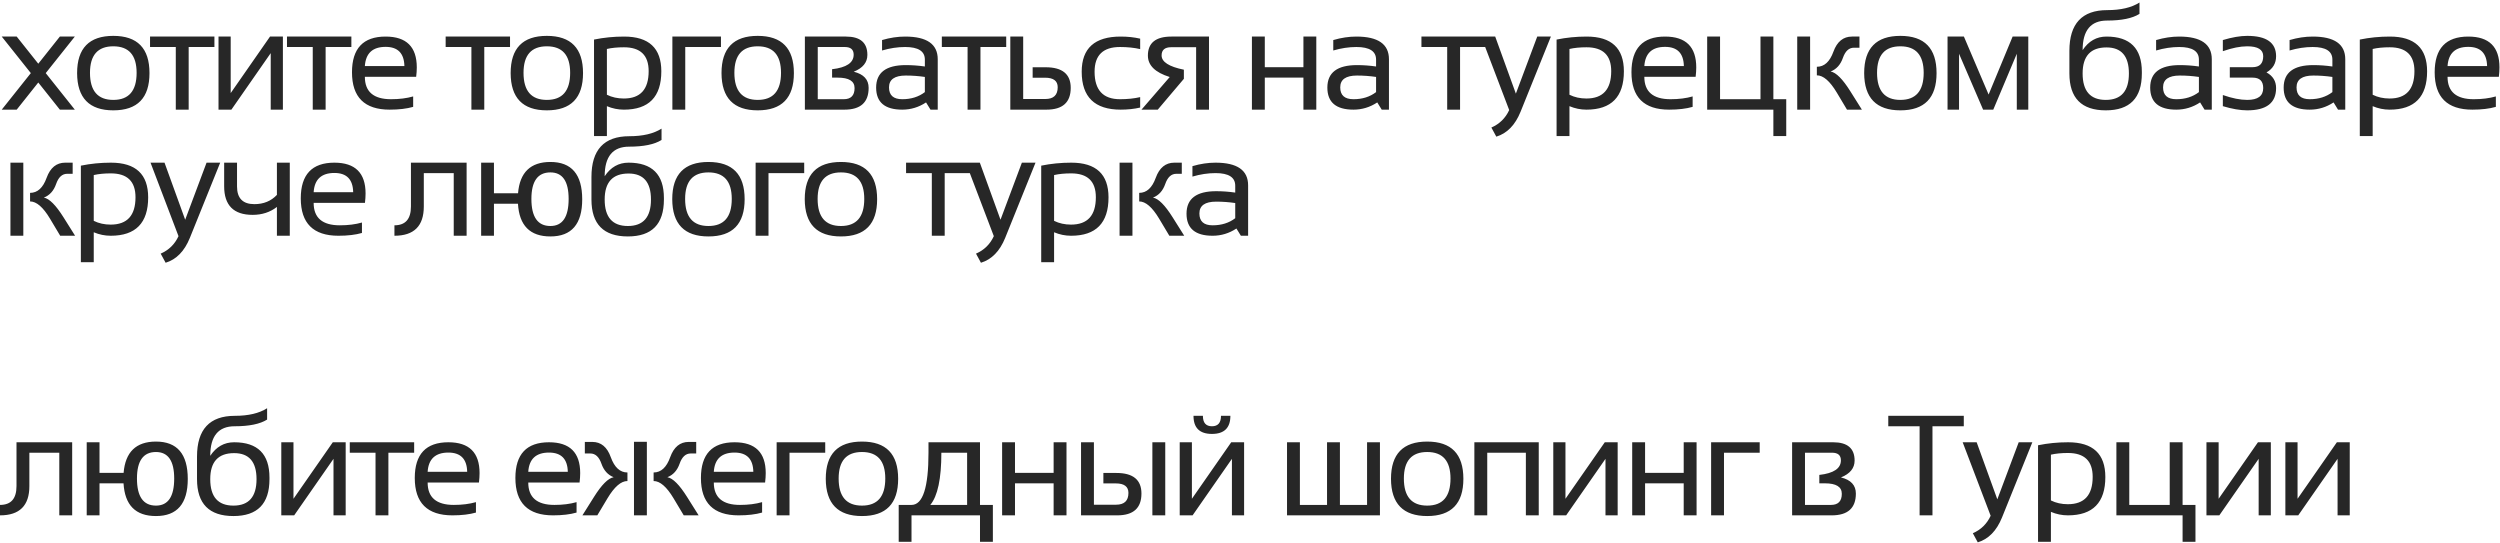 <?xml version="1.0" encoding="UTF-8"?> <svg xmlns="http://www.w3.org/2000/svg" width="456" height="99" viewBox="0 0 456 99" fill="none"> <path d="M3.047 20H0.317L5.624 13.335L0.317 6.67H3.047L6.982 11.621L10.918 6.67H13.648L8.341 13.335L13.648 20H10.918L6.982 15.049L3.047 20ZM14.064 13.335C14.064 8.807 16.265 6.543 20.666 6.543C25.067 6.543 27.267 8.807 27.267 13.335C27.267 17.863 25.067 20.127 20.666 20.127C16.282 20.127 14.081 17.863 14.064 13.335ZM16.413 13.284C16.413 16.576 17.831 18.223 20.666 18.223C23.501 18.223 24.919 16.576 24.919 13.284C24.919 10.06 23.501 8.447 20.666 8.447C17.831 8.447 16.413 10.06 16.413 13.284ZM39.11 6.67V8.574H34.413V20H32.064V8.574H27.367V6.67H39.11ZM49.379 20V9.691L42.206 20H39.857V6.67H42.079V16.979L49.252 6.67H51.6V20H49.379ZM64.091 6.67V8.574H59.393V20H57.045V8.574H52.347V6.67H64.091ZM70.335 6.67C74.126 6.67 76.022 8.545 76.022 12.294C76.022 12.827 75.984 13.398 75.908 14.008H66.551C66.551 16.733 68.142 18.096 71.325 18.096C72.84 18.096 74.186 17.926 75.362 17.588V19.492C74.186 19.831 72.755 20 71.071 20C66.492 20 64.203 17.727 64.203 13.183C64.203 8.841 66.247 6.67 70.335 6.67ZM66.551 12.053H73.762C73.712 9.717 72.569 8.549 70.335 8.549C67.965 8.549 66.704 9.717 66.551 12.053ZM93.03 6.67V8.574H88.332V20H85.984V8.574H81.287V6.67H93.03ZM93.142 13.335C93.142 8.807 95.343 6.543 99.743 6.543C104.145 6.543 106.345 8.807 106.345 13.335C106.345 17.863 104.145 20.127 99.743 20.127C95.359 20.127 93.159 17.863 93.142 13.335ZM95.491 13.284C95.491 16.576 96.908 18.223 99.743 18.223C102.579 18.223 103.996 16.576 103.996 13.284C103.996 10.06 102.579 8.447 99.743 8.447C96.908 8.447 95.491 10.06 95.491 13.284ZM110.698 17.283C111.62 17.74 112.648 17.969 113.783 17.969C116.804 17.969 118.315 16.306 118.315 12.979C118.315 10.076 116.812 8.625 113.808 8.625C112.623 8.625 111.586 8.727 110.698 8.93V17.283ZM108.349 7.216C110.118 6.852 111.946 6.67 113.833 6.67C118.361 6.67 120.625 8.782 120.625 13.005C120.625 17.668 118.349 20 113.795 20C112.729 20 111.696 19.788 110.698 19.365V24.824H108.349V7.216ZM122.642 20V6.67H131.503V8.574H124.99V20H122.642ZM131.603 13.335C131.603 8.807 133.803 6.543 138.204 6.543C142.605 6.543 144.806 8.807 144.806 13.335C144.806 17.863 142.605 20.127 138.204 20.127C133.82 20.127 131.62 17.863 131.603 13.335ZM133.951 13.284C133.951 16.576 135.369 18.223 138.204 18.223C141.04 18.223 142.457 16.576 142.457 13.284C142.457 10.06 141.04 8.447 138.204 8.447C135.369 8.447 133.951 10.06 133.951 13.284ZM153.894 18.096C155.214 18.096 155.874 17.419 155.874 16.064C155.874 14.795 154.846 14.16 152.789 14.16H151.773V12.624C154.397 12.328 155.709 11.443 155.709 9.971C155.709 9.04 155.167 8.574 154.084 8.574H149.158V18.096H153.894ZM146.81 20V6.67H154.3C156.907 6.67 158.21 7.783 158.21 10.009C158.21 11.388 157.381 12.412 155.722 13.081C157.533 13.53 158.439 14.511 158.439 16.026C158.439 18.675 156.97 20 154.033 20H146.81ZM159.808 15.976C159.808 13.242 161.61 11.875 165.216 11.875C166.375 11.875 167.535 11.96 168.694 12.129V10.872C168.694 9.34 167.497 8.574 165.102 8.574C163.73 8.574 162.325 8.786 160.887 9.209V7.305C162.325 6.882 163.73 6.67 165.102 6.67C169.062 6.67 171.043 8.049 171.043 10.809V20H169.723L168.91 18.68C167.581 19.56 166.134 20 164.568 20C161.394 20 159.808 18.659 159.808 15.976ZM165.216 13.779C163.176 13.779 162.156 14.499 162.156 15.938C162.156 17.376 162.96 18.096 164.568 18.096C166.193 18.096 167.569 17.664 168.694 16.801V14.033C167.535 13.864 166.375 13.779 165.216 13.779ZM183.533 6.67V8.574H178.836V20H176.487V8.574H171.79V6.67H183.533ZM186.629 6.67V18.058H190.666C192.172 18.058 192.926 17.342 192.926 15.912C192.926 14.753 192.155 14.173 190.615 14.173H188.355V12.269H190.729C193.776 12.269 195.3 13.521 195.3 16.026C195.3 18.675 193.827 20 190.882 20H184.28V6.67H186.629ZM207.967 19.619C206.867 19.873 205.682 20 204.413 20C199.673 20 197.303 17.694 197.303 13.081C197.303 8.807 199.673 6.67 204.413 6.67C205.682 6.67 206.867 6.797 207.967 7.051V8.955C206.867 8.701 205.64 8.574 204.286 8.574C201.197 8.574 199.652 10.076 199.652 13.081C199.652 16.424 201.197 18.096 204.286 18.096C205.64 18.096 206.867 17.969 207.967 17.715V19.619ZM218.173 20V8.612H213.628C212.46 8.612 211.876 9.112 211.876 10.11C211.876 11.295 213.23 12.163 215.938 12.713V14.376L211.177 20H208.207L213.361 14.046C210.703 13.225 209.375 11.921 209.375 10.136C209.375 7.825 210.805 6.67 213.666 6.67H220.521V20H218.173ZM228.35 20V6.67H230.699V12.256H237.745V6.67H240.093V20H237.745V14.16H230.699V20H228.35ZM242.11 15.976C242.11 13.242 243.913 11.875 247.518 11.875C248.677 11.875 249.837 11.96 250.996 12.129V10.872C250.996 9.34 249.799 8.574 247.404 8.574C246.033 8.574 244.628 8.786 243.189 9.209V7.305C244.628 6.882 246.033 6.67 247.404 6.67C251.365 6.67 253.345 8.049 253.345 10.809V20H252.025L251.212 18.68C249.884 19.56 248.436 20 246.871 20C243.697 20 242.11 18.659 242.11 15.976ZM247.518 13.779C245.478 13.779 244.458 14.499 244.458 15.938C244.458 17.376 245.262 18.096 246.871 18.096C248.496 18.096 249.871 17.664 250.996 16.801V14.033C249.837 13.864 248.677 13.779 247.518 13.779ZM271.013 6.67V8.574H266.316V20H263.967V8.574H259.27V6.67H271.013ZM270.173 6.67H272.725L276.495 17.08L280.393 6.67H282.881L277.346 20.394C276.364 22.814 274.891 24.325 272.928 24.926L272.027 23.263C273.516 22.611 274.599 21.549 275.277 20.076L270.173 6.67ZM286.269 17.283C287.191 17.74 288.219 17.969 289.354 17.969C292.375 17.969 293.886 16.306 293.886 12.979C293.886 10.076 292.384 8.625 289.379 8.625C288.194 8.625 287.157 8.727 286.269 8.93V17.283ZM283.92 7.216C285.689 6.852 287.517 6.67 289.404 6.67C293.932 6.67 296.196 8.782 296.196 13.005C296.196 17.668 293.92 20 289.366 20C288.3 20 287.267 19.788 286.269 19.365V24.824H283.92V7.216ZM303.71 6.67C307.502 6.67 309.397 8.545 309.397 12.294C309.397 12.827 309.359 13.398 309.283 14.008H299.927C299.927 16.733 301.518 18.096 304.7 18.096C306.215 18.096 307.561 17.926 308.737 17.588V19.492C307.561 19.831 306.131 20 304.446 20C299.868 20 297.578 17.727 297.578 13.183C297.578 8.841 299.622 6.67 303.71 6.67ZM299.927 12.053H307.138C307.087 9.717 305.944 8.549 303.71 8.549C301.34 8.549 300.079 9.717 299.927 12.053ZM311.389 20V6.67H313.737V18.096H321.113V6.67H323.462V18.096H325.81V24.824H323.462V20H311.389ZM336.891 20L335.025 16.877C333.773 14.787 332.562 13.741 331.394 13.741V12.18C332.749 12.18 333.756 11.261 334.416 9.425C335.084 7.588 336.214 6.67 337.806 6.67H339.164V8.701H338.161C337.247 8.701 336.574 9.323 336.142 10.567C335.711 11.803 334.966 12.628 333.908 13.043C334.907 13.221 336.104 14.422 337.501 16.648L339.608 20H336.891ZM330.163 6.67V20H327.814V6.67H330.163ZM340.025 13.335C340.025 8.807 342.226 6.543 346.627 6.543C351.028 6.543 353.228 8.807 353.228 13.335C353.228 17.863 351.028 20.127 346.627 20.127C342.243 20.127 340.042 17.863 340.025 13.335ZM342.374 13.284C342.374 16.576 343.791 18.223 346.627 18.223C349.462 18.223 350.88 16.576 350.88 13.284C350.88 10.06 349.462 8.447 346.627 8.447C343.791 8.447 342.374 10.06 342.374 13.284ZM355.232 20V6.67H358.216L362.722 17.245L367.102 6.67H369.959V20H367.864V9.806L363.573 20H361.719L357.327 9.806V20H355.232ZM390.673 13.398C390.673 17.884 388.481 20.127 384.097 20.127C379.671 20.127 377.458 17.884 377.458 13.398V9.272C377.458 4.321 379.76 1.846 384.364 1.846C386.835 1.846 388.794 1.384 390.242 0.462V2.531C388.947 3.344 386.975 3.75 384.326 3.75C381.355 3.75 379.87 5.548 379.87 9.146C380.961 7.495 382.413 6.67 384.224 6.67C388.524 6.67 390.673 8.82 390.673 13.119V13.398ZM384.097 18.223C386.907 18.223 388.312 16.615 388.312 13.398C388.312 10.233 386.949 8.65 384.224 8.65C381.321 8.65 379.87 10.233 379.87 13.398C379.87 16.615 381.279 18.223 384.097 18.223ZM392.195 15.976C392.195 13.242 393.997 11.875 397.603 11.875C398.762 11.875 399.922 11.96 401.081 12.129V10.872C401.081 9.34 399.884 8.574 397.489 8.574C396.118 8.574 394.713 8.786 393.274 9.209V7.305C394.713 6.882 396.118 6.67 397.489 6.67C401.45 6.67 403.43 8.049 403.43 10.809V20H402.11L401.297 18.68C399.969 19.56 398.521 20 396.956 20C393.782 20 392.195 18.659 392.195 15.976ZM397.603 13.779C395.563 13.779 394.543 14.499 394.543 15.938C394.543 17.376 395.347 18.096 396.956 18.096C398.581 18.096 399.956 17.664 401.081 16.801V14.033C399.922 13.864 398.762 13.779 397.603 13.779ZM405.447 7.305C407.139 6.797 408.62 6.543 409.89 6.543C413.402 6.543 415.159 7.779 415.159 10.25C415.159 11.553 414.575 12.539 413.407 13.208C414.575 13.843 415.159 14.795 415.159 16.064C415.159 18.773 413.402 20.127 409.89 20.127C408.62 20.127 407.139 19.873 405.447 19.365V17.334C407.139 17.926 408.62 18.223 409.89 18.223C411.837 18.223 412.81 17.503 412.81 16.064C412.81 14.795 412.167 14.16 410.88 14.16H406.716V12.256H410.842C412.154 12.256 412.81 11.587 412.81 10.25C412.81 9.048 411.837 8.447 409.89 8.447C408.62 8.447 407.139 8.743 405.447 9.336V7.305ZM416.54 15.976C416.54 13.242 418.343 11.875 421.949 11.875C423.108 11.875 424.268 11.96 425.427 12.129V10.872C425.427 9.34 424.229 8.574 421.834 8.574C420.463 8.574 419.058 8.786 417.619 9.209V7.305C419.058 6.882 420.463 6.67 421.834 6.67C425.795 6.67 427.776 8.049 427.776 10.809V20H426.455L425.643 18.68C424.314 19.56 422.867 20 421.301 20C418.127 20 416.54 18.659 416.54 15.976ZM421.949 13.779C419.909 13.779 418.889 14.499 418.889 15.938C418.889 17.376 419.693 18.096 421.301 18.096C422.926 18.096 424.301 17.664 425.427 16.801V14.033C424.268 13.864 423.108 13.779 421.949 13.779ZM432.776 17.283C433.698 17.74 434.726 17.969 435.861 17.969C438.882 17.969 440.393 16.306 440.393 12.979C440.393 10.076 438.89 8.625 435.886 8.625C434.701 8.625 433.664 8.727 432.776 8.93V17.283ZM430.427 7.216C432.196 6.852 434.024 6.67 435.911 6.67C440.439 6.67 442.703 8.782 442.703 13.005C442.703 17.668 440.427 20 435.873 20C434.807 20 433.774 19.788 432.776 19.365V24.824H430.427V7.216ZM450.217 6.67C454.009 6.67 455.904 8.545 455.904 12.294C455.904 12.827 455.866 13.398 455.79 14.008H446.434C446.434 16.733 448.025 18.096 451.207 18.096C452.722 18.096 454.068 17.926 455.244 17.588V19.492C454.068 19.831 452.637 20 450.953 20C446.374 20 444.085 17.727 444.085 13.183C444.085 8.841 446.129 6.67 450.217 6.67ZM446.434 12.053H453.645C453.594 9.717 452.451 8.549 450.217 8.549C447.847 8.549 446.586 9.717 446.434 12.053ZM10.981 43L9.115 39.877C7.863 37.786 6.652 36.741 5.484 36.741V35.18C6.839 35.18 7.846 34.261 8.506 32.425C9.174 30.588 10.304 29.67 11.896 29.67H13.254V31.701H12.251C11.337 31.701 10.664 32.323 10.232 33.567C9.801 34.803 9.056 35.628 7.998 36.043C8.997 36.221 10.194 37.422 11.591 39.648L13.698 43H10.981ZM4.253 29.67V43H1.904V29.67H4.253ZM17.099 40.283C18.021 40.74 19.049 40.969 20.183 40.969C23.205 40.969 24.716 39.306 24.716 35.98C24.716 33.077 23.213 31.625 20.209 31.625C19.024 31.625 17.987 31.727 17.099 31.93V40.283ZM14.75 30.216C16.519 29.852 18.347 29.67 20.234 29.67C24.762 29.67 27.026 31.782 27.026 36.005C27.026 40.668 24.75 43 20.196 43C19.13 43 18.097 42.788 17.099 42.365V47.824H14.75V30.216ZM27.456 29.67H30.008L33.778 40.08L37.676 29.67H40.164L34.629 43.394C33.647 45.814 32.174 47.325 30.211 47.926L29.309 46.263C30.799 45.611 31.882 44.549 32.559 43.076L27.456 29.67ZM52.857 29.67V43H50.509V37.744C49.273 38.709 47.796 39.191 46.078 39.191C42.616 39.191 40.886 37.452 40.886 33.974V29.67H43.234V34.012C43.234 36.161 44.288 37.236 46.395 37.236C48.08 37.236 49.451 36.673 50.509 35.548V29.67H52.857ZM60.993 29.67C64.784 29.67 66.68 31.545 66.68 35.294C66.68 35.827 66.642 36.398 66.566 37.008H57.21C57.21 39.733 58.801 41.096 61.983 41.096C63.498 41.096 64.844 40.926 66.02 40.588V42.492C64.844 42.831 63.413 43 61.729 43C57.15 43 54.861 40.727 54.861 36.183C54.861 31.841 56.905 29.67 60.993 29.67ZM57.21 35.053H64.421C64.37 32.717 63.227 31.549 60.993 31.549C58.623 31.549 57.362 32.717 57.21 35.053ZM71.945 41.096C73.951 41.096 74.954 39.953 74.954 37.668V29.67H85.11V43H82.761V31.574H77.302V37.668C77.302 41.223 75.516 43 71.945 43V41.096ZM100.393 41.223C102.61 41.223 103.719 39.577 103.719 36.284C103.719 33.06 102.61 31.447 100.393 31.447C98.082 31.447 96.927 33.06 96.927 36.284C96.927 39.577 98.082 41.223 100.393 41.223ZM87.761 43V29.67H90.097V35.256H94.49C94.803 31.447 96.771 29.543 100.393 29.543C104.261 29.543 106.195 31.815 106.195 36.36C106.195 40.871 104.261 43.127 100.393 43.127C96.677 43.127 94.706 41.138 94.477 37.16H90.097V43H87.761ZM121.097 36.398C121.097 40.884 118.905 43.127 114.521 43.127C110.094 43.127 107.881 40.884 107.881 36.398V32.273C107.881 27.321 110.183 24.846 114.787 24.846C117.259 24.846 119.218 24.384 120.665 23.462V25.531C119.37 26.344 117.398 26.75 114.749 26.75C111.779 26.75 110.293 28.549 110.293 32.145C111.385 30.495 112.837 29.67 114.648 29.67C118.947 29.67 121.097 31.82 121.097 36.119V36.398ZM114.521 41.223C117.331 41.223 118.736 39.615 118.736 36.398C118.736 33.233 117.373 31.65 114.648 31.65C111.745 31.65 110.293 33.233 110.293 36.398C110.293 39.615 111.702 41.223 114.521 41.223ZM122.618 36.335C122.618 31.807 124.819 29.543 129.22 29.543C133.621 29.543 135.822 31.807 135.822 36.335C135.822 40.863 133.621 43.127 129.22 43.127C124.836 43.127 122.635 40.863 122.618 36.335ZM124.967 36.284C124.967 39.577 126.385 41.223 129.22 41.223C132.055 41.223 133.473 39.577 133.473 36.284C133.473 33.06 132.055 31.447 129.22 31.447C126.385 31.447 124.967 33.06 124.967 36.284ZM137.825 43V29.67H146.687V31.574H140.174V43H137.825ZM146.786 36.335C146.786 31.807 148.987 29.543 153.388 29.543C157.789 29.543 159.989 31.807 159.989 36.335C159.989 40.863 157.789 43.127 153.388 43.127C149.004 43.127 146.803 40.863 146.786 36.335ZM149.135 36.284C149.135 39.577 150.553 41.223 153.388 41.223C156.223 41.223 157.641 39.577 157.641 36.284C157.641 33.06 156.223 31.447 153.388 31.447C150.553 31.447 149.135 33.06 149.135 36.284ZM177.01 29.67V31.574H172.312V43H169.964V31.574H165.267V29.67H177.01ZM176.17 29.67H178.722L182.492 40.08L186.39 29.67H188.878L183.343 43.394C182.361 45.814 180.888 47.325 178.925 47.926L178.023 46.263C179.513 45.611 180.596 44.549 181.273 43.076L176.17 29.67ZM192.265 40.283C193.188 40.74 194.216 40.969 195.35 40.969C198.372 40.969 199.883 39.306 199.883 35.98C199.883 33.077 198.38 31.625 195.376 31.625C194.191 31.625 193.154 31.727 192.265 31.93V40.283ZM189.917 30.216C191.686 29.852 193.514 29.67 195.401 29.67C199.929 29.67 202.193 31.782 202.193 36.005C202.193 40.668 199.916 43 195.363 43C194.297 43 193.264 42.788 192.265 42.365V47.824H189.917V30.216ZM213.287 43L211.421 39.877C210.168 37.786 208.958 36.741 207.79 36.741V35.18C209.144 35.18 210.151 34.261 210.811 32.425C211.48 30.588 212.61 29.67 214.201 29.67H215.559V31.701H214.556C213.642 31.701 212.969 32.323 212.538 33.567C212.106 34.803 211.361 35.628 210.303 36.043C211.302 36.221 212.5 37.422 213.896 39.648L216.004 43H213.287ZM206.558 29.67V43H204.21V29.67H206.558ZM216.421 38.976C216.421 36.242 218.223 34.875 221.829 34.875C222.988 34.875 224.148 34.96 225.307 35.129V33.872C225.307 32.34 224.11 31.574 221.714 31.574C220.343 31.574 218.938 31.786 217.5 32.209V30.305C218.938 29.881 220.343 29.67 221.714 29.67C225.675 29.67 227.656 31.049 227.656 33.809V43H226.336L225.523 41.68C224.194 42.56 222.747 43 221.181 43C218.007 43 216.421 41.658 216.421 38.976ZM221.829 36.779C219.789 36.779 218.769 37.499 218.769 38.938C218.769 40.376 219.573 41.096 221.181 41.096C222.806 41.096 224.182 40.664 225.307 39.801V37.033C224.148 36.864 222.988 36.779 221.829 36.779ZM0 92.096C2.006 92.096 3.009 90.953 3.009 88.668V80.67H13.165V94H10.816V82.574H5.357V88.668C5.357 92.223 3.572 94 0 94V92.096ZM28.448 92.223C30.666 92.223 31.774 90.576 31.774 87.284C31.774 84.06 30.666 82.447 28.448 82.447C26.138 82.447 24.982 84.06 24.982 87.284C24.982 90.576 26.138 92.223 28.448 92.223ZM15.816 94V80.67H18.152V86.256H22.545C22.858 82.447 24.826 80.543 28.448 80.543C32.316 80.543 34.25 82.815 34.25 87.36C34.25 91.871 32.316 94.127 28.448 94.127C24.733 94.127 22.761 92.138 22.532 88.16H18.152V94H15.816ZM49.152 87.398C49.152 91.884 46.96 94.127 42.576 94.127C38.15 94.127 35.936 91.884 35.936 87.398V83.272C35.936 78.321 38.239 75.846 42.843 75.846C45.314 75.846 47.273 75.384 48.721 74.462V76.531C47.426 77.344 45.454 77.75 42.804 77.75C39.834 77.75 38.349 79.549 38.349 83.145C39.44 81.495 40.892 80.67 42.703 80.67C47.002 80.67 49.152 82.82 49.152 87.119V87.398ZM42.576 92.223C45.386 92.223 46.791 90.615 46.791 87.398C46.791 84.233 45.428 82.65 42.703 82.65C39.8 82.65 38.349 84.233 38.349 87.398C38.349 90.615 39.758 92.223 42.576 92.223ZM60.83 94V83.691L53.657 94H51.308V80.67H53.53V90.978L60.703 80.67H63.051V94H60.83ZM75.542 80.67V82.574H70.844V94H68.496V82.574H63.798V80.67H75.542ZM81.786 80.67C85.577 80.67 87.473 82.545 87.473 86.294C87.473 86.827 87.435 87.398 87.359 88.008H78.002C78.002 90.733 79.594 92.096 82.776 92.096C84.291 92.096 85.637 91.926 86.813 91.588V93.492C85.637 93.831 84.206 94 82.522 94C77.943 94 75.654 91.728 75.654 87.183C75.654 82.841 77.698 80.67 81.786 80.67ZM78.002 86.053H85.213C85.163 83.717 84.02 82.549 81.786 82.549C79.416 82.549 78.155 83.717 78.002 86.053ZM100.139 80.67C103.931 80.67 105.827 82.545 105.827 86.294C105.827 86.827 105.789 87.398 105.712 88.008H96.356C96.356 90.733 97.947 92.096 101.129 92.096C102.644 92.096 103.99 91.926 105.166 91.588V93.492C103.99 93.831 102.56 94 100.875 94C96.297 94 94.007 91.728 94.007 87.183C94.007 82.841 96.051 80.67 100.139 80.67ZM96.356 86.053H103.567C103.516 83.717 102.373 82.549 100.139 82.549C97.769 82.549 96.508 83.717 96.356 86.053ZM124.715 94L122.849 90.877C121.596 88.787 120.386 87.741 119.218 87.741V86.18C120.572 86.18 121.579 85.253 122.24 83.399C122.908 81.537 124.038 80.606 125.629 80.606H126.988V82.714H125.985C125.071 82.714 124.398 83.332 123.966 84.567C123.535 85.803 122.79 86.628 121.732 87.043C122.73 87.221 123.928 88.422 125.325 90.648L127.432 94H124.715ZM117.987 80.581V94H115.638V80.581H117.987ZM106.231 94L108.338 90.648C109.735 88.422 110.932 87.221 111.931 87.043C110.873 86.628 110.128 85.803 109.697 84.567C109.265 83.332 108.592 82.714 107.678 82.714H106.675V80.606H108.034C109.625 80.606 110.75 81.537 111.411 83.399C112.079 85.253 113.091 86.18 114.445 86.18V87.741C113.277 87.741 112.066 88.787 110.814 90.877L108.948 94H106.231ZM133.981 80.67C137.772 80.67 139.668 82.545 139.668 86.294C139.668 86.827 139.63 87.398 139.554 88.008H130.198C130.198 90.733 131.789 92.096 134.971 92.096C136.486 92.096 137.832 91.926 139.008 91.588V93.492C137.832 93.831 136.401 94 134.717 94C130.138 94 127.849 91.728 127.849 87.183C127.849 82.841 129.893 80.67 133.981 80.67ZM130.198 86.053H137.408C137.358 83.717 136.215 82.549 133.981 82.549C131.611 82.549 130.35 83.717 130.198 86.053ZM141.659 94V80.67H150.521V82.574H144.008V94H141.659ZM150.62 87.335C150.62 82.807 152.821 80.543 157.222 80.543C161.623 80.543 163.823 82.807 163.823 87.335C163.823 91.863 161.623 94.127 157.222 94.127C152.838 94.127 150.637 91.863 150.62 87.335ZM152.969 87.284C152.969 90.576 154.387 92.223 157.222 92.223C160.057 92.223 161.475 90.576 161.475 87.284C161.475 84.06 160.057 82.447 157.222 82.447C154.387 82.447 152.969 84.06 152.969 87.284ZM169.687 92.096H176.402V82.574H171.705C171.705 87.305 171.032 90.479 169.687 92.096ZM163.923 98.824V92.096H166.259C168.324 92.096 169.356 88.922 169.356 82.574V80.67H178.751V92.096H181.1V98.824H178.751V94H166.259V98.824H163.923ZM182.786 94V80.67H185.135V86.256H192.181V80.67H194.529V94H192.181V88.16H185.135V94H182.786ZM210.193 94V80.67H212.542V94H210.193ZM199.529 80.67V92.058H203.566C205.073 92.058 205.826 91.342 205.826 89.912C205.826 88.753 205.056 88.173 203.516 88.173H201.256V86.269H203.63C206.677 86.269 208.2 87.521 208.2 90.026C208.2 92.675 206.727 94 203.782 94H197.181V80.67H199.529ZM224.702 94V83.691L217.529 94H215.18V80.67H217.402V90.978L224.575 80.67H226.924V94H224.702ZM217.694 75.846H219.408C219.408 77.115 219.958 77.75 221.058 77.75C222.159 77.75 222.709 77.115 222.709 75.846H224.423C224.423 78.046 223.301 79.147 221.058 79.147C218.816 79.147 217.694 78.046 217.694 75.846ZM234.753 94V80.67H237.101V92.096H242.052V80.67H244.401V92.096H249.352V80.67H251.701V94H234.753ZM253.717 87.335C253.717 82.807 255.918 80.543 260.319 80.543C264.72 80.543 266.92 82.807 266.92 87.335C266.92 91.863 264.72 94.127 260.319 94.127C255.935 94.127 253.734 91.863 253.717 87.335ZM256.066 87.284C256.066 90.576 257.484 92.223 260.319 92.223C263.154 92.223 264.572 90.576 264.572 87.284C264.572 84.06 263.154 82.447 260.319 82.447C257.484 82.447 256.066 84.06 256.066 87.284ZM268.924 94V80.67H280.667V94H278.319V82.574H271.273V94H268.924ZM292.84 94V83.691L285.667 94H283.319V80.67H285.54V90.978L292.713 80.67H295.062V94H292.84ZM297.713 94V80.67H300.062V86.256H307.108V80.67H309.456V94H307.108V88.16H300.062V94H297.713ZM312.108 94V80.67H320.969V82.574H314.456V94H312.108ZM333.965 92.096C335.285 92.096 335.945 91.419 335.945 90.064C335.945 88.795 334.917 88.16 332.86 88.16H331.845V86.624C334.469 86.328 335.78 85.443 335.78 83.971C335.78 83.04 335.239 82.574 334.155 82.574H329.23V92.096H333.965ZM326.881 94V80.67H334.371C336.978 80.67 338.281 81.783 338.281 84.009C338.281 85.388 337.452 86.412 335.793 87.081C337.604 87.53 338.51 88.511 338.51 90.026C338.51 92.675 337.041 94 334.105 94H326.881ZM358.196 75.846V77.75H352.483V94H350.135V77.75H344.422V75.846H358.196ZM357.991 80.67H360.543L364.313 91.08L368.211 80.67H370.699L365.164 94.394C364.182 96.814 362.709 98.325 360.746 98.926L359.845 97.263C361.334 96.611 362.417 95.549 363.095 94.076L357.991 80.67ZM374.087 91.283C375.009 91.74 376.038 91.969 377.172 91.969C380.193 91.969 381.704 90.306 381.704 86.98C381.704 84.076 380.202 82.625 377.197 82.625C376.012 82.625 374.975 82.727 374.087 82.93V91.283ZM371.738 81.216C373.507 80.852 375.335 80.67 377.222 80.67C381.75 80.67 384.014 82.782 384.014 87.005C384.014 91.668 381.738 94 377.184 94C376.118 94 375.085 93.788 374.087 93.365V98.824H371.738V81.216ZM386.031 94V80.67H388.38V92.096H395.756V80.67H398.104V92.096H400.453V98.824H398.104V94H386.031ZM411.978 94V83.691L404.805 94H402.457V80.67H404.678V90.978L411.851 80.67H414.2V94H411.978ZM426.373 94V83.691L419.2 94H416.851V80.67H419.073V90.978L426.246 80.67H428.594V94H426.373Z" fill="#272727"></path> </svg> 